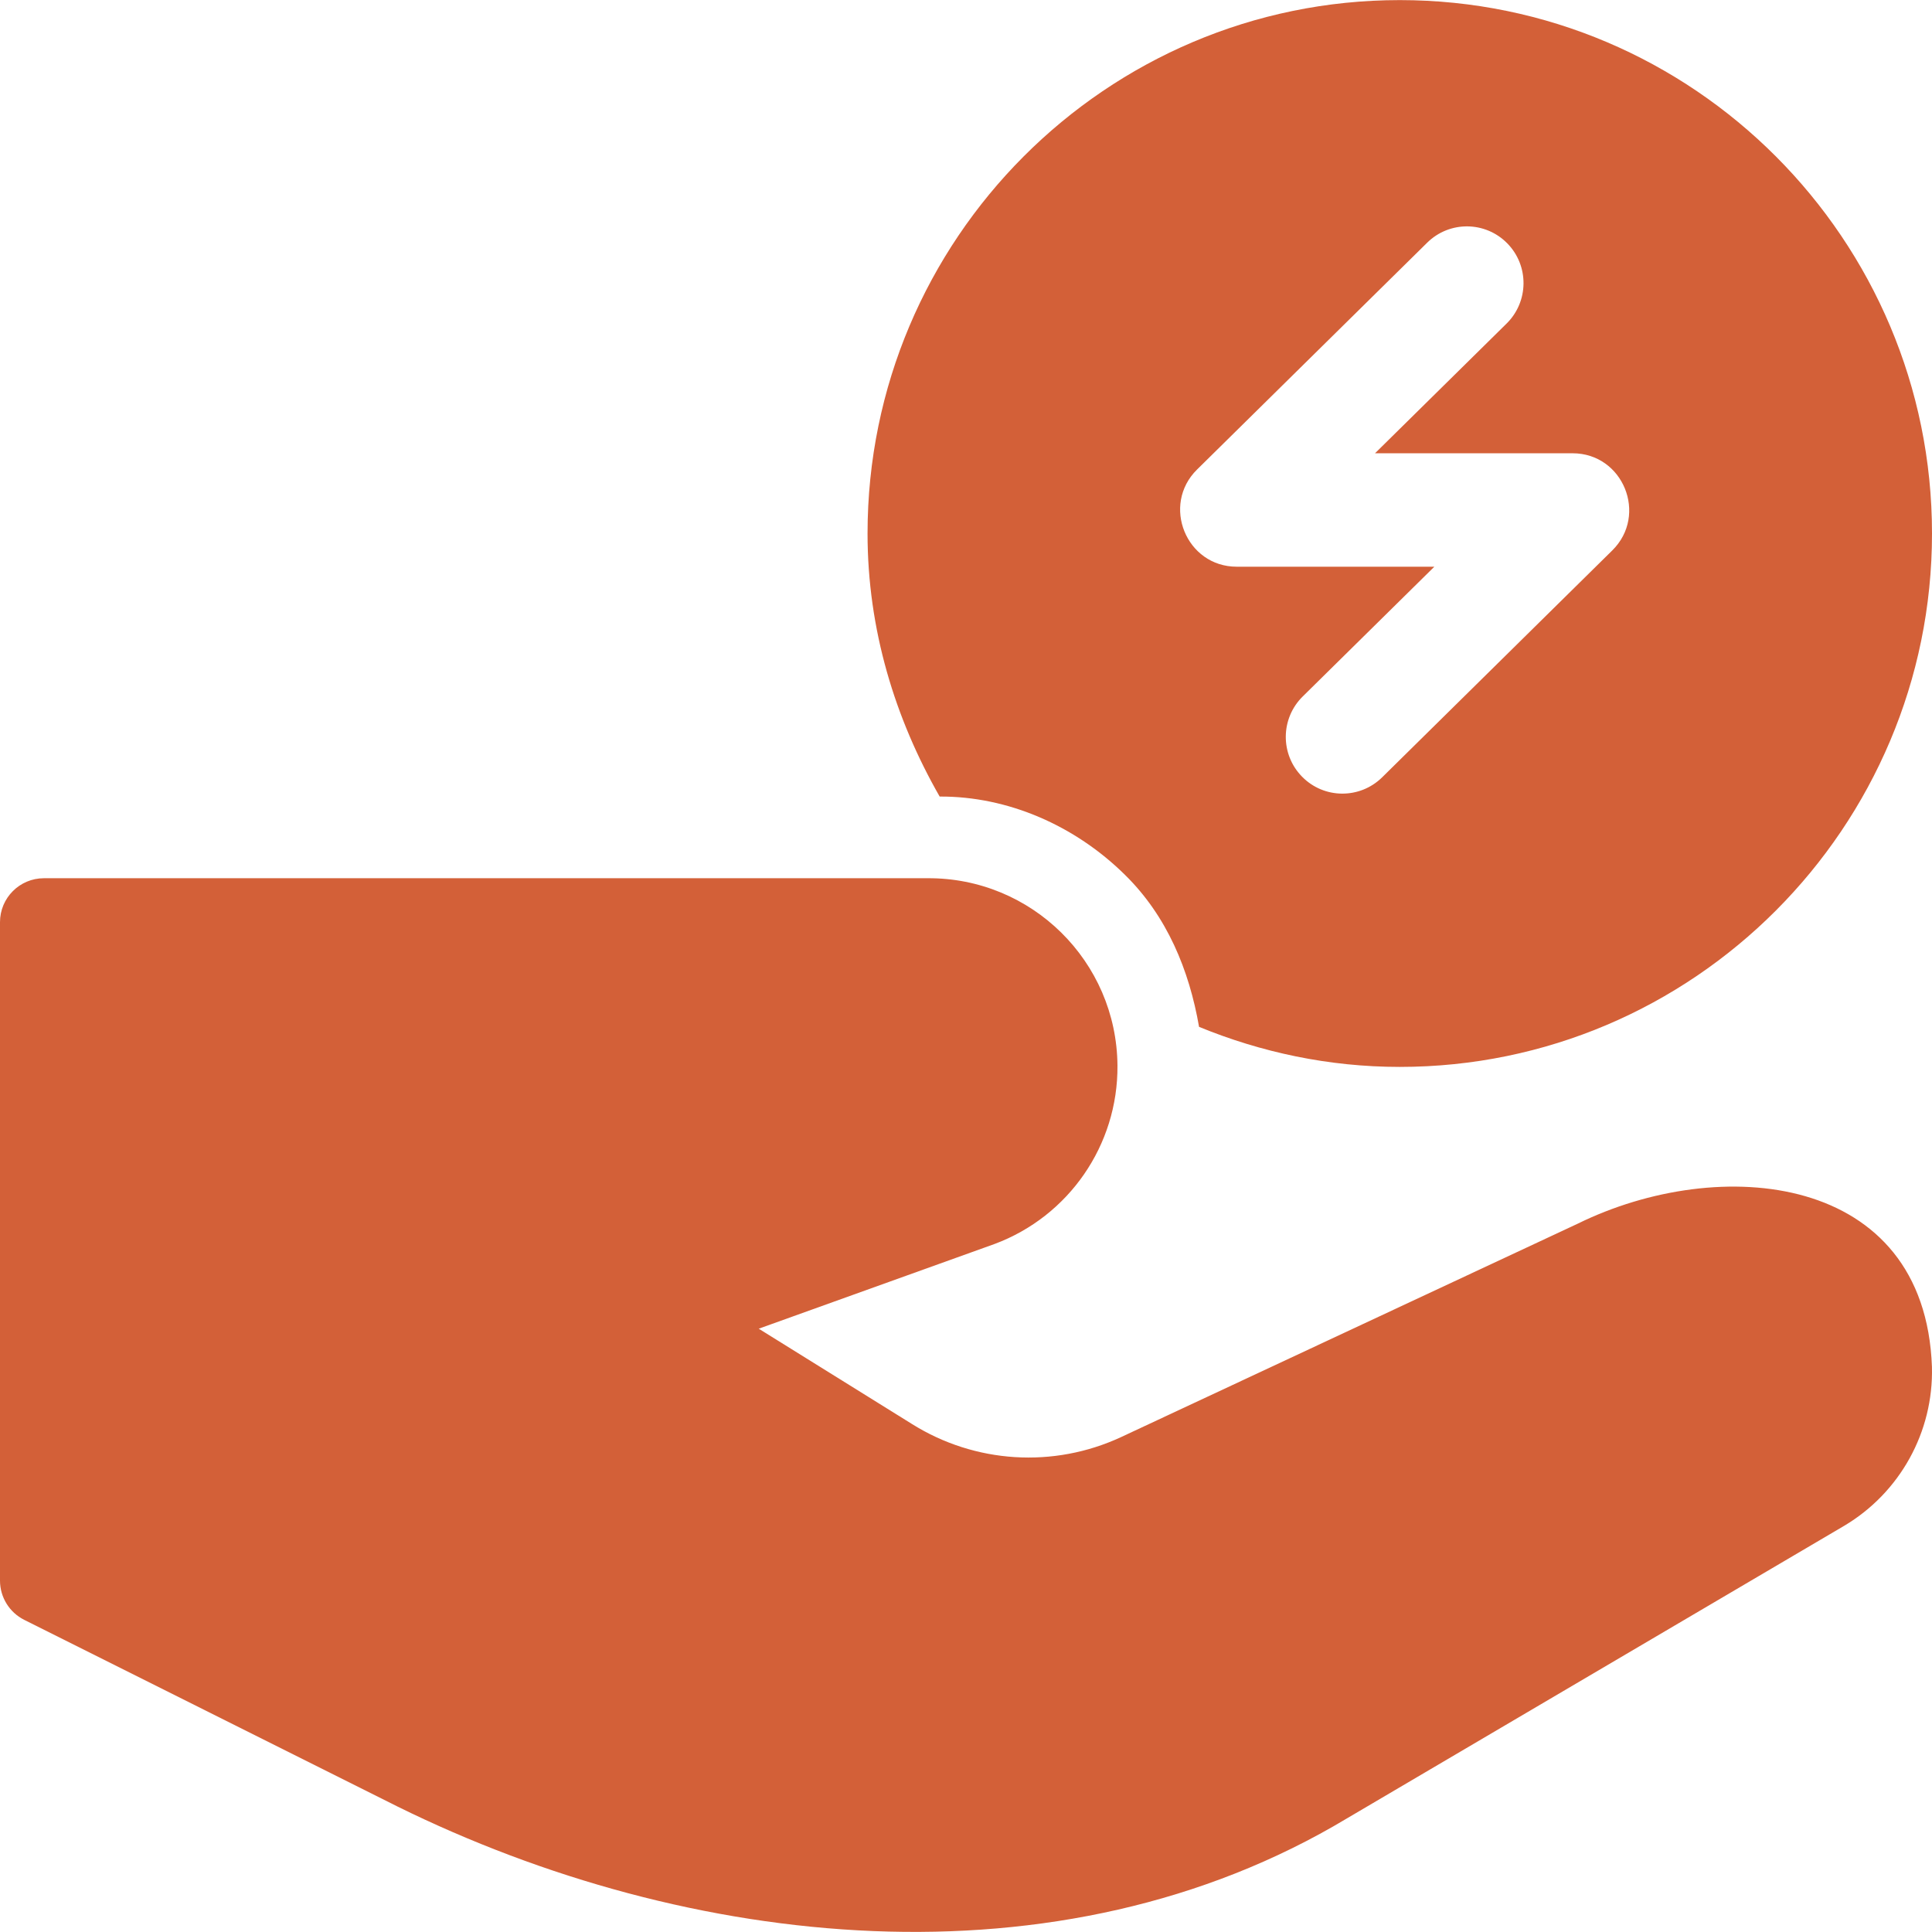 <?xml version="1.0" encoding="UTF-8"?>
<svg id="Ebene_1" data-name="Ebene 1" xmlns="http://www.w3.org/2000/svg" viewBox="0 0 200 200">
  <defs>
    <style>
      .cls-1 {
        fill: #d36038;
      }
    </style>
  </defs>
  <path class="cls-1" d="M4.545,90.913h91.45c10.798-.078,19.607,8.612,19.685,19.404.06,8.218-5.029,15.594-12.727,18.461l-24.409,8.768,15.863,9.866c6.516,4.085,14.656,4.599,21.632,1.362l47.272-22.092c14.686-7.227,35.954-5.315,36.683,14.818.173,6.731-3.309,13.02-9.09,16.454l-51.452,30.274c-29.82,17.911-68.181,13.635-98.318-1.224L2.502,167.683c-1.529-.77-2.496-2.335-2.502-4.043v-68.181c0-2.508,2.037-4.545,4.545-4.545Z"/>
  <path class="cls-1" d="M166.901,56.981l-23.824,23.49c-2.311,2.27-6.02,2.246-8.29-.072-2.27-2.311-2.24-6.026.072-8.302l13.623-13.432h-20.456c-5.232,0-7.83-6.385-4.109-10.058l23.83-23.49c2.305-2.27,6.014-2.24,8.284.072,2.27,2.311,2.24,6.026-.066,8.302l-13.623,13.432h20.45c5.238,0,7.836,6.385,4.109,10.058M200,55.225C200,24.777,175.286.01,144.904.01s-55.096,24.768-55.096,55.215c0,9.95,2.849,19.166,7.466,27.234,7.059-.036,14.011,2.998,19.189,8.111,4.348,4.276,6.641,9.843,7.663,15.731,6.426,2.634,13.42,4.145,20.778,4.145,30.382,0,55.096-24.774,55.096-55.221"/>
</svg>